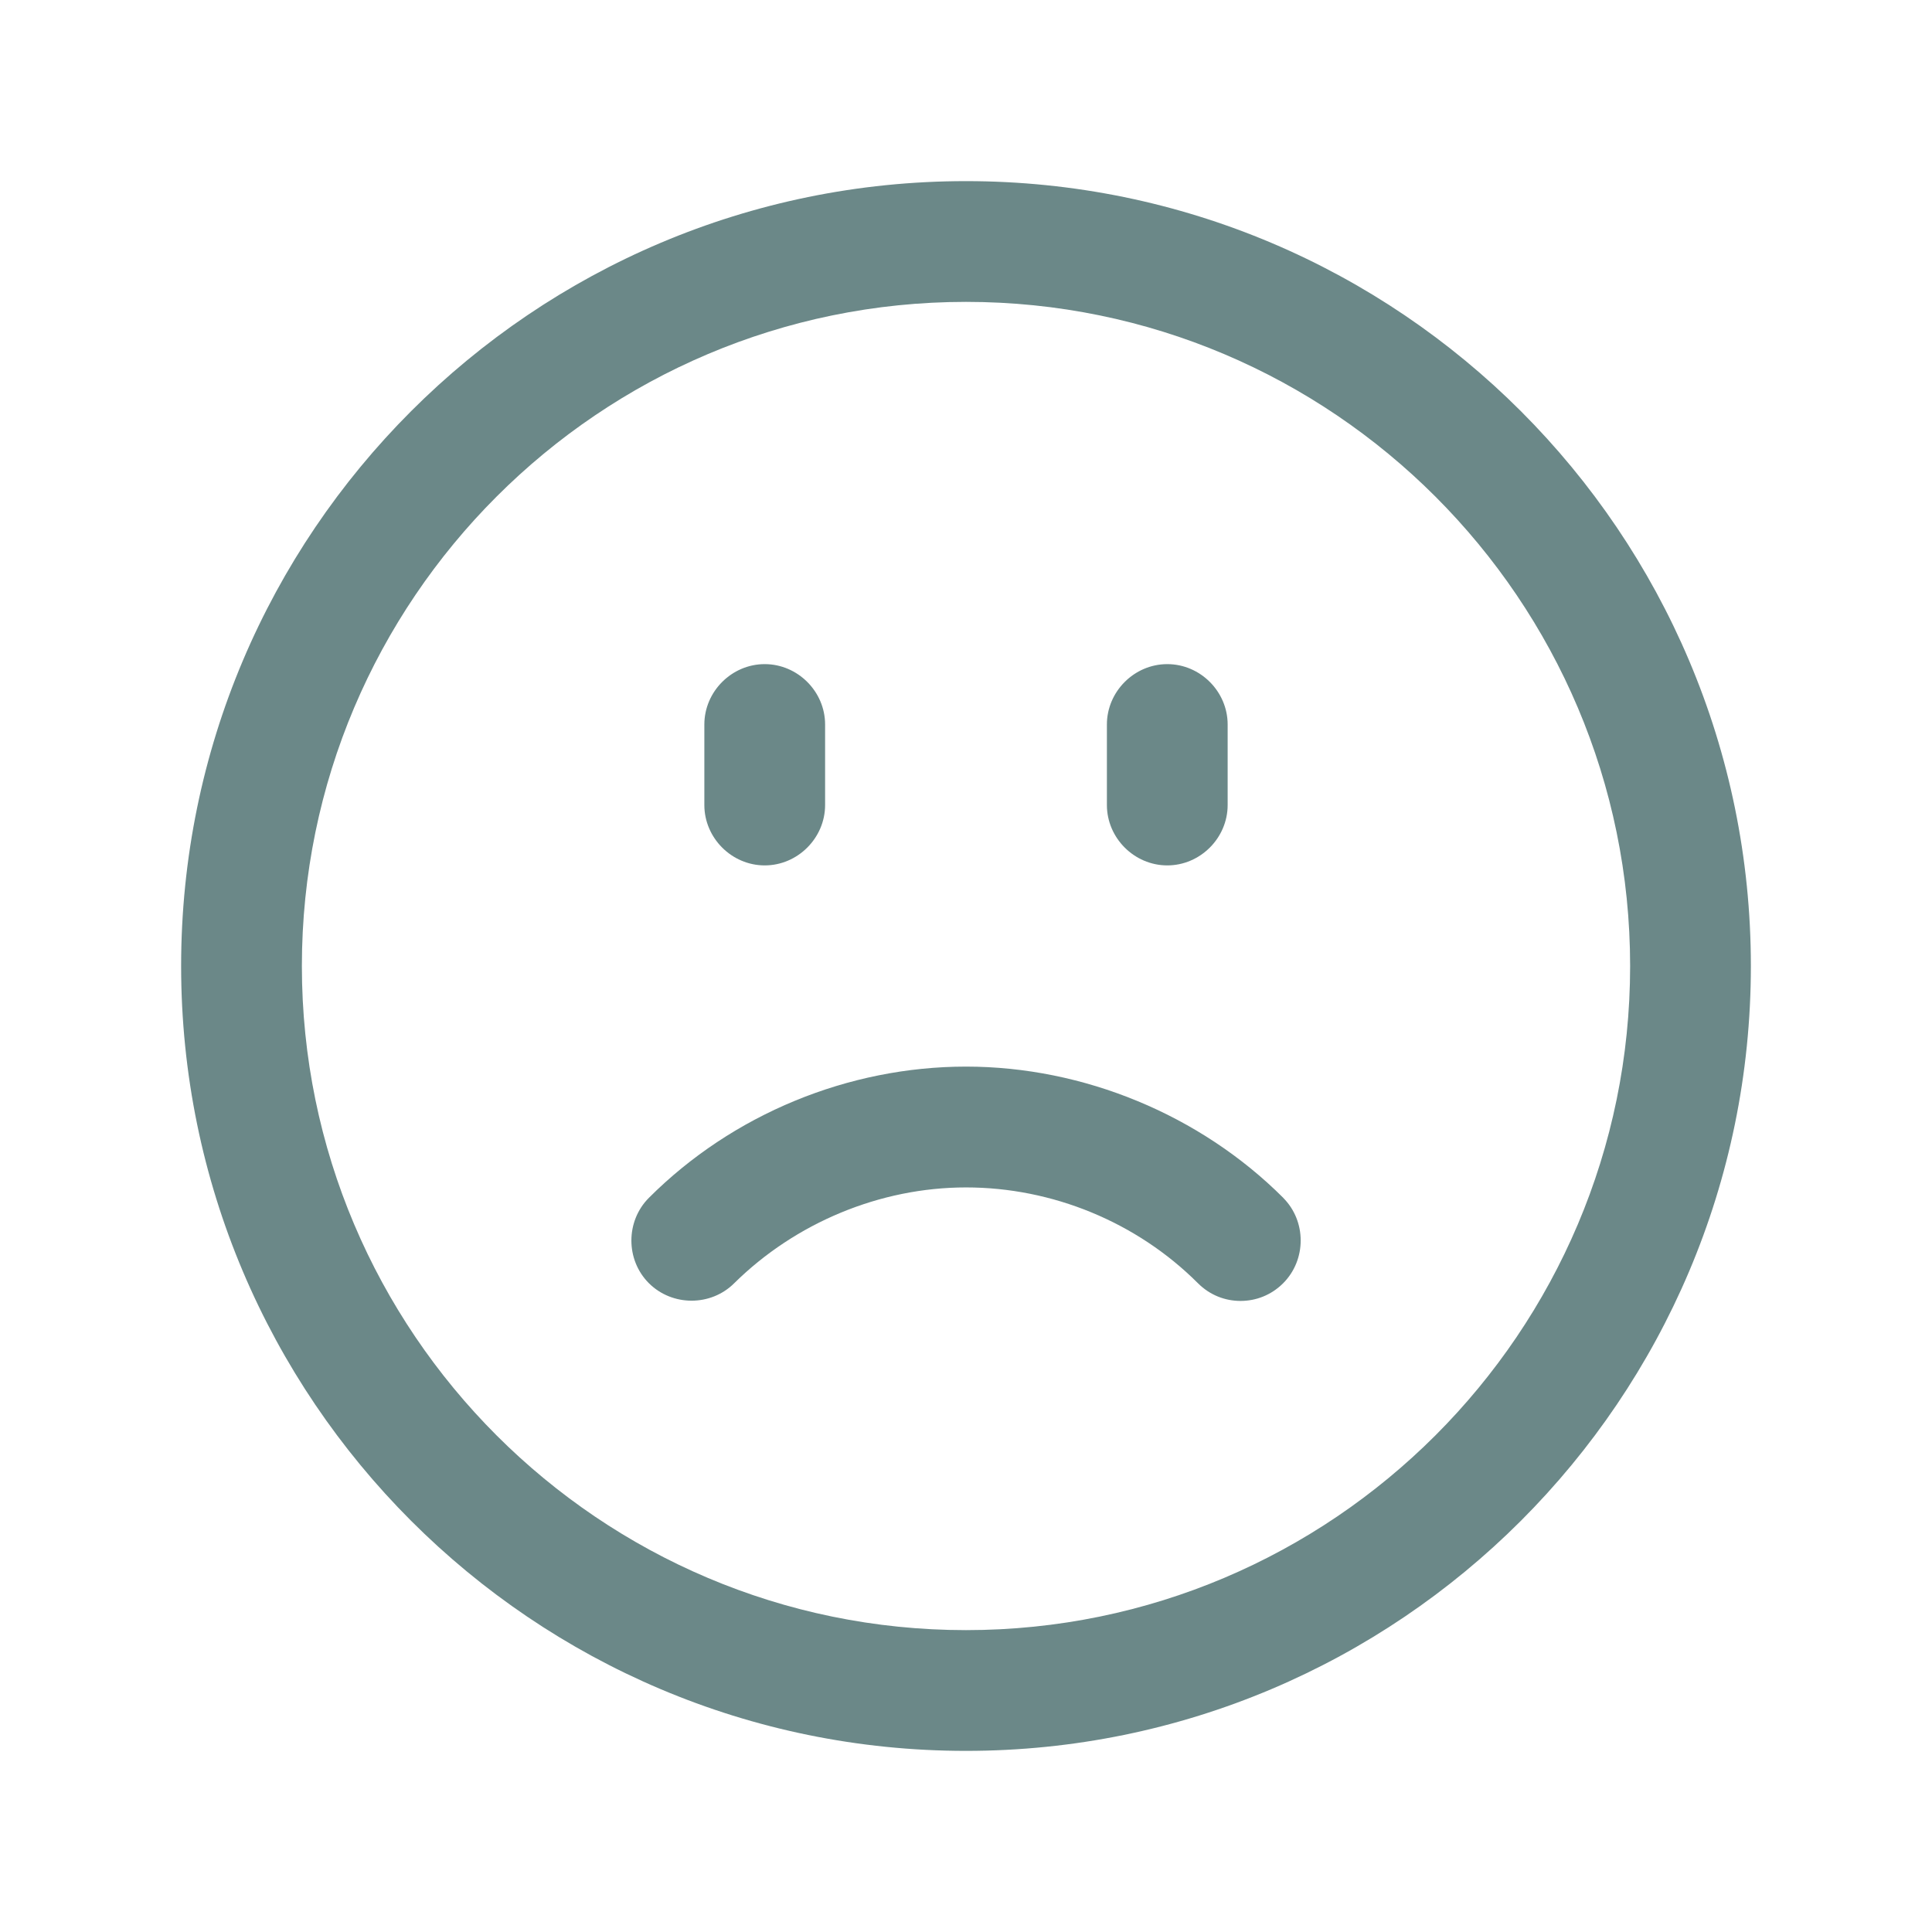<?xml version="1.0" encoding="UTF-8"?> <svg xmlns="http://www.w3.org/2000/svg" viewBox="0 0 100 100" fill-rule="evenodd"><path d="m50 9.375c-22.418 0-40.625 18.207-40.625 40.625s18.207 40.625 40.625 40.625 40.625-18.207 40.625-40.625-18.207-40.625-40.625-40.625zm0 75c-18.957 0-34.375-15.418-34.375-34.375s15.418-34.375 34.375-34.375 34.375 15.418 34.375 34.375-15.418 34.375-34.375 34.375zm16.418-22.375c1.207 1.207 1.207 3.207 0 4.418-0.625 0.625-1.418 0.918-2.207 0.918-0.793 0-1.582-0.293-2.207-0.918-3.168-3.168-7.543-4.957-12-4.957-4.457 0-8.832 1.832-12 4.957-1.207 1.207-3.207 1.207-4.418 0-1.207-1.207-1.207-3.207 0-4.418 4.332-4.332 10.332-6.793 16.418-6.793 6.082 0 12.125 2.5 16.418 6.793zm-9.125-20.332v-4.168c0-1.707 1.418-3.125 3.125-3.125s3.125 1.418 3.125 3.125v4.168c0 1.707-1.418 3.125-3.125 3.125s-3.125-1.418-3.125-3.125zm-20.836 0v-4.168c0-1.707 1.418-3.125 3.125-3.125s3.125 1.418 3.125 3.125v4.168c0 1.707-1.418 3.125-3.125 3.125s-3.125-1.418-3.125-3.125z" fill="#6b8888"></path></svg> 